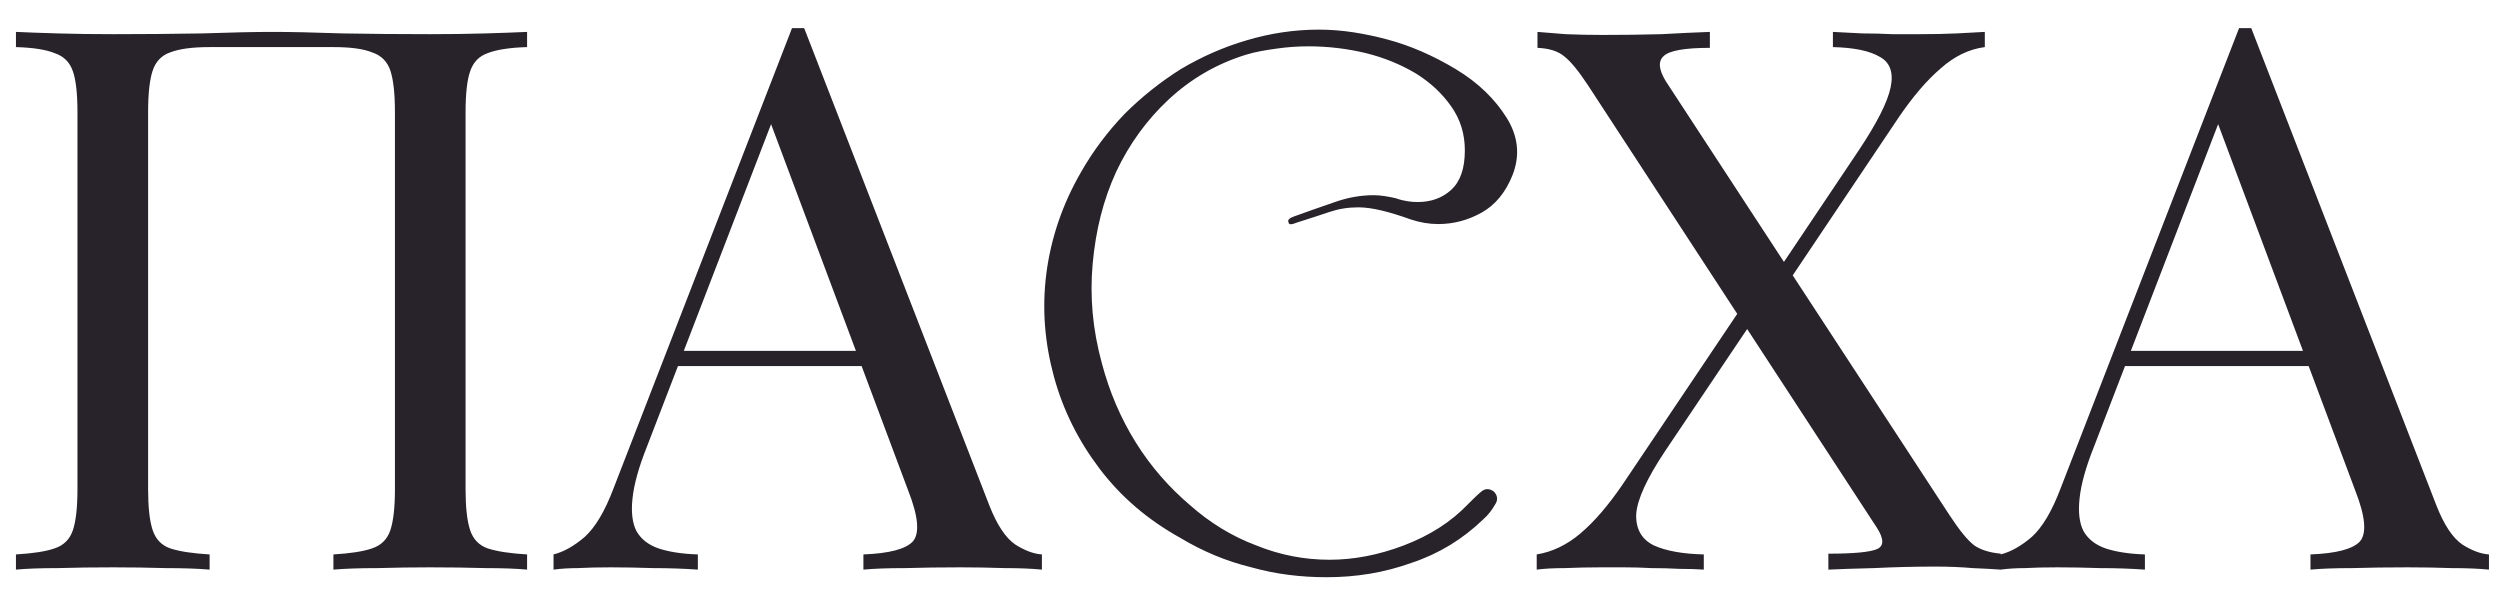 <?xml version="1.0" encoding="UTF-8"?> <svg xmlns="http://www.w3.org/2000/svg" width="79" height="19" viewBox="0 0 79 19" fill="none"><path d="M16.656 1.008V1.488C16.112 1.504 15.696 1.568 15.408 1.68C15.136 1.776 14.952 1.968 14.856 2.256C14.76 2.528 14.712 2.96 14.712 3.552V15.456C14.712 16.032 14.76 16.464 14.856 16.752C14.952 17.04 15.136 17.232 15.408 17.328C15.696 17.424 16.112 17.488 16.656 17.52V18C16.32 17.968 15.88 17.952 15.336 17.952C14.792 17.936 14.208 17.928 13.584 17.928C13.04 17.928 12.488 17.936 11.928 17.952C11.368 17.952 10.904 17.968 10.536 18V17.52C11.08 17.488 11.488 17.424 11.76 17.328C12.048 17.232 12.24 17.04 12.336 16.752C12.432 16.464 12.48 16.032 12.48 15.456V3.552C12.48 2.96 12.432 2.52 12.336 2.232C12.24 1.944 12.048 1.752 11.76 1.656C11.488 1.544 11.08 1.488 10.536 1.488H6.624C6.08 1.488 5.664 1.544 5.376 1.656C5.104 1.752 4.92 1.944 4.824 2.232C4.728 2.52 4.68 2.96 4.68 3.552V15.456C4.68 16.032 4.728 16.464 4.824 16.752C4.92 17.04 5.104 17.232 5.376 17.328C5.664 17.424 6.08 17.488 6.624 17.52V18C6.256 17.968 5.792 17.952 5.232 17.952C4.688 17.936 4.136 17.928 3.576 17.928C2.952 17.928 2.368 17.936 1.824 17.952C1.28 17.952 0.84 17.968 0.504 18V17.52C1.048 17.488 1.456 17.424 1.728 17.328C2.016 17.232 2.208 17.04 2.304 16.752C2.4 16.464 2.448 16.032 2.448 15.456V3.552C2.448 2.96 2.4 2.528 2.304 2.256C2.208 1.968 2.016 1.776 1.728 1.68C1.456 1.568 1.048 1.504 0.504 1.488V1.008C0.84 1.024 1.28 1.04 1.824 1.056C2.368 1.072 2.952 1.08 3.576 1.08C4.52 1.08 5.456 1.072 6.384 1.056C7.312 1.024 8.056 1.008 8.616 1.008C9.176 1.008 9.912 1.024 10.824 1.056C11.736 1.072 12.656 1.08 13.584 1.08C14.208 1.08 14.792 1.072 15.336 1.056C15.88 1.04 16.32 1.024 16.656 1.008ZM25.412 0.888L31.268 15.984C31.508 16.592 31.78 17 32.084 17.208C32.388 17.4 32.668 17.504 32.924 17.52V18C32.604 17.968 32.212 17.952 31.748 17.952C31.284 17.936 30.82 17.928 30.356 17.928C29.732 17.928 29.148 17.936 28.604 17.952C28.06 17.952 27.62 17.968 27.284 18V17.52C28.1 17.488 28.62 17.352 28.844 17.112C29.068 16.856 29.02 16.32 28.7 15.504L24.236 3.576L24.62 3.264L20.444 14.112C20.188 14.752 20.036 15.296 19.988 15.744C19.94 16.176 19.98 16.52 20.108 16.776C20.252 17.032 20.484 17.216 20.804 17.328C21.14 17.44 21.556 17.504 22.052 17.52V18C21.604 17.968 21.132 17.952 20.636 17.952C20.156 17.936 19.708 17.928 19.292 17.928C18.892 17.928 18.548 17.936 18.26 17.952C17.988 17.952 17.732 17.968 17.492 18V17.52C17.812 17.44 18.14 17.256 18.476 16.968C18.812 16.664 19.116 16.152 19.388 15.432L25.028 0.888C25.092 0.888 25.156 0.888 25.22 0.888C25.284 0.888 25.348 0.888 25.412 0.888ZM28.34 11.088V11.568H21.188L21.428 11.088H28.34ZM34.169 5.424C34.553 4.752 35.009 4.152 35.537 3.6C36.065 3.072 36.665 2.592 37.313 2.184C37.961 1.8 38.657 1.488 39.401 1.272C40.121 1.056 40.889 0.936 41.681 0.936C42.401 0.936 43.121 1.056 43.841 1.248C44.561 1.44 45.281 1.752 46.001 2.184C46.721 2.616 47.249 3.144 47.609 3.72C47.969 4.296 48.041 4.896 47.801 5.52C47.585 6.072 47.249 6.48 46.817 6.72C46.385 6.96 45.929 7.08 45.449 7.08C45.161 7.08 44.873 7.032 44.585 6.936C43.913 6.696 43.361 6.552 42.929 6.552C42.593 6.552 42.305 6.6 42.017 6.696C41.729 6.792 41.369 6.912 40.985 7.032C40.817 7.104 40.721 7.104 40.721 7.032C40.673 6.96 40.745 6.888 40.889 6.84C41.345 6.672 41.777 6.528 42.185 6.384C42.593 6.24 43.001 6.168 43.409 6.168C43.649 6.168 43.889 6.216 44.105 6.264C44.369 6.36 44.609 6.384 44.801 6.384C45.209 6.384 45.569 6.264 45.857 6C46.145 5.736 46.289 5.328 46.289 4.752C46.289 4.224 46.145 3.768 45.857 3.36C45.569 2.952 45.209 2.616 44.753 2.328C44.273 2.04 43.745 1.824 43.169 1.68C42.569 1.536 41.969 1.464 41.345 1.464C41.009 1.464 40.673 1.488 40.337 1.536C40.001 1.584 39.689 1.632 39.377 1.728C38.441 2.016 37.625 2.496 36.929 3.144C36.233 3.792 35.681 4.56 35.273 5.424C34.865 6.312 34.625 7.272 34.529 8.328C34.433 9.384 34.529 10.416 34.817 11.472C35.057 12.384 35.417 13.224 35.897 13.992C36.377 14.76 36.953 15.408 37.601 15.96C38.225 16.512 38.921 16.944 39.689 17.232C40.457 17.544 41.225 17.688 42.017 17.688C42.761 17.688 43.553 17.544 44.369 17.232C45.185 16.92 45.857 16.488 46.385 15.936C46.553 15.768 46.697 15.624 46.817 15.528C46.937 15.432 47.057 15.432 47.201 15.528C47.321 15.648 47.345 15.792 47.249 15.936C47.153 16.104 47.033 16.272 46.865 16.416C46.217 17.04 45.473 17.496 44.609 17.784C43.745 18.096 42.857 18.24 41.921 18.24C41.105 18.24 40.313 18.144 39.545 17.928C38.753 17.736 38.009 17.424 37.289 16.992C36.257 16.416 35.417 15.696 34.745 14.808C34.073 13.92 33.593 12.96 33.305 11.904C33.017 10.848 32.921 9.768 33.065 8.64C33.209 7.536 33.569 6.456 34.169 5.424ZM54.032 1.008V1.512C53.232 1.512 52.744 1.6 52.568 1.776C52.392 1.936 52.416 2.2 52.64 2.568L61.616 16.296C61.92 16.76 62.176 17.072 62.384 17.232C62.592 17.376 62.872 17.464 63.224 17.496V18C63.016 17.984 62.72 17.968 62.336 17.952C61.968 17.92 61.576 17.904 61.16 17.904C60.52 17.904 59.872 17.92 59.216 17.952C58.576 17.968 58.096 17.984 57.776 18V17.496C58.576 17.496 59.088 17.448 59.312 17.352C59.536 17.256 59.536 17.032 59.312 16.68L50.192 2.712C49.888 2.248 49.632 1.936 49.424 1.776C49.232 1.616 48.952 1.528 48.584 1.512V1.008C48.792 1.024 49.088 1.048 49.472 1.08C49.856 1.096 50.248 1.104 50.648 1.104C51.304 1.104 51.92 1.096 52.496 1.08C53.072 1.048 53.584 1.024 54.032 1.008ZM55.352 9.24C55.352 9.24 55.368 9.296 55.4 9.408C55.432 9.504 55.464 9.608 55.496 9.72C55.544 9.816 55.568 9.864 55.568 9.864L52.616 14.256C52.04 15.12 51.736 15.784 51.704 16.248C51.688 16.712 51.872 17.04 52.256 17.232C52.64 17.408 53.168 17.504 53.84 17.52V18C53.616 17.984 53.36 17.976 53.072 17.976C52.784 17.96 52.488 17.952 52.184 17.952C51.896 17.936 51.608 17.928 51.32 17.928C51.048 17.928 50.808 17.928 50.6 17.928C50.2 17.928 49.816 17.936 49.448 17.952C49.096 17.952 48.8 17.968 48.56 18V17.52C49.056 17.44 49.52 17.216 49.952 16.848C50.384 16.48 50.824 15.968 51.272 15.312L55.352 9.24ZM62.72 1.008V1.488C62.224 1.552 61.76 1.776 61.328 2.16C60.896 2.528 60.456 3.04 60.008 3.696L56.144 9.456C56.144 9.456 56.12 9.352 56.072 9.144C56.024 8.936 56 8.832 56 8.832L58.736 4.752C59.312 3.888 59.648 3.224 59.744 2.76C59.84 2.296 59.728 1.976 59.408 1.8C59.088 1.608 58.592 1.504 57.92 1.488V1.008C58.224 1.024 58.536 1.04 58.856 1.056C59.176 1.056 59.488 1.064 59.792 1.08C60.112 1.08 60.408 1.08 60.68 1.08C61.096 1.08 61.48 1.072 61.832 1.056C62.184 1.04 62.48 1.024 62.72 1.008ZM71.139 0.888L76.995 15.984C77.235 16.592 77.507 17 77.811 17.208C78.115 17.4 78.395 17.504 78.651 17.52V18C78.331 17.968 77.939 17.952 77.475 17.952C77.011 17.936 76.547 17.928 76.083 17.928C75.459 17.928 74.875 17.936 74.331 17.952C73.787 17.952 73.347 17.968 73.011 18V17.52C73.827 17.488 74.347 17.352 74.571 17.112C74.795 16.856 74.747 16.32 74.427 15.504L69.963 3.576L70.347 3.264L66.171 14.112C65.915 14.752 65.763 15.296 65.715 15.744C65.667 16.176 65.707 16.52 65.835 16.776C65.979 17.032 66.211 17.216 66.531 17.328C66.867 17.44 67.283 17.504 67.779 17.52V18C67.331 17.968 66.859 17.952 66.363 17.952C65.883 17.936 65.435 17.928 65.019 17.928C64.619 17.928 64.275 17.936 63.987 17.952C63.715 17.952 63.459 17.968 63.219 18V17.52C63.539 17.44 63.867 17.256 64.203 16.968C64.539 16.664 64.843 16.152 65.115 15.432L70.755 0.888C70.819 0.888 70.883 0.888 70.947 0.888C71.011 0.888 71.075 0.888 71.139 0.888ZM74.067 11.088V11.568H66.915L67.155 11.088H74.067Z" fill="#28222B"></path></svg> 